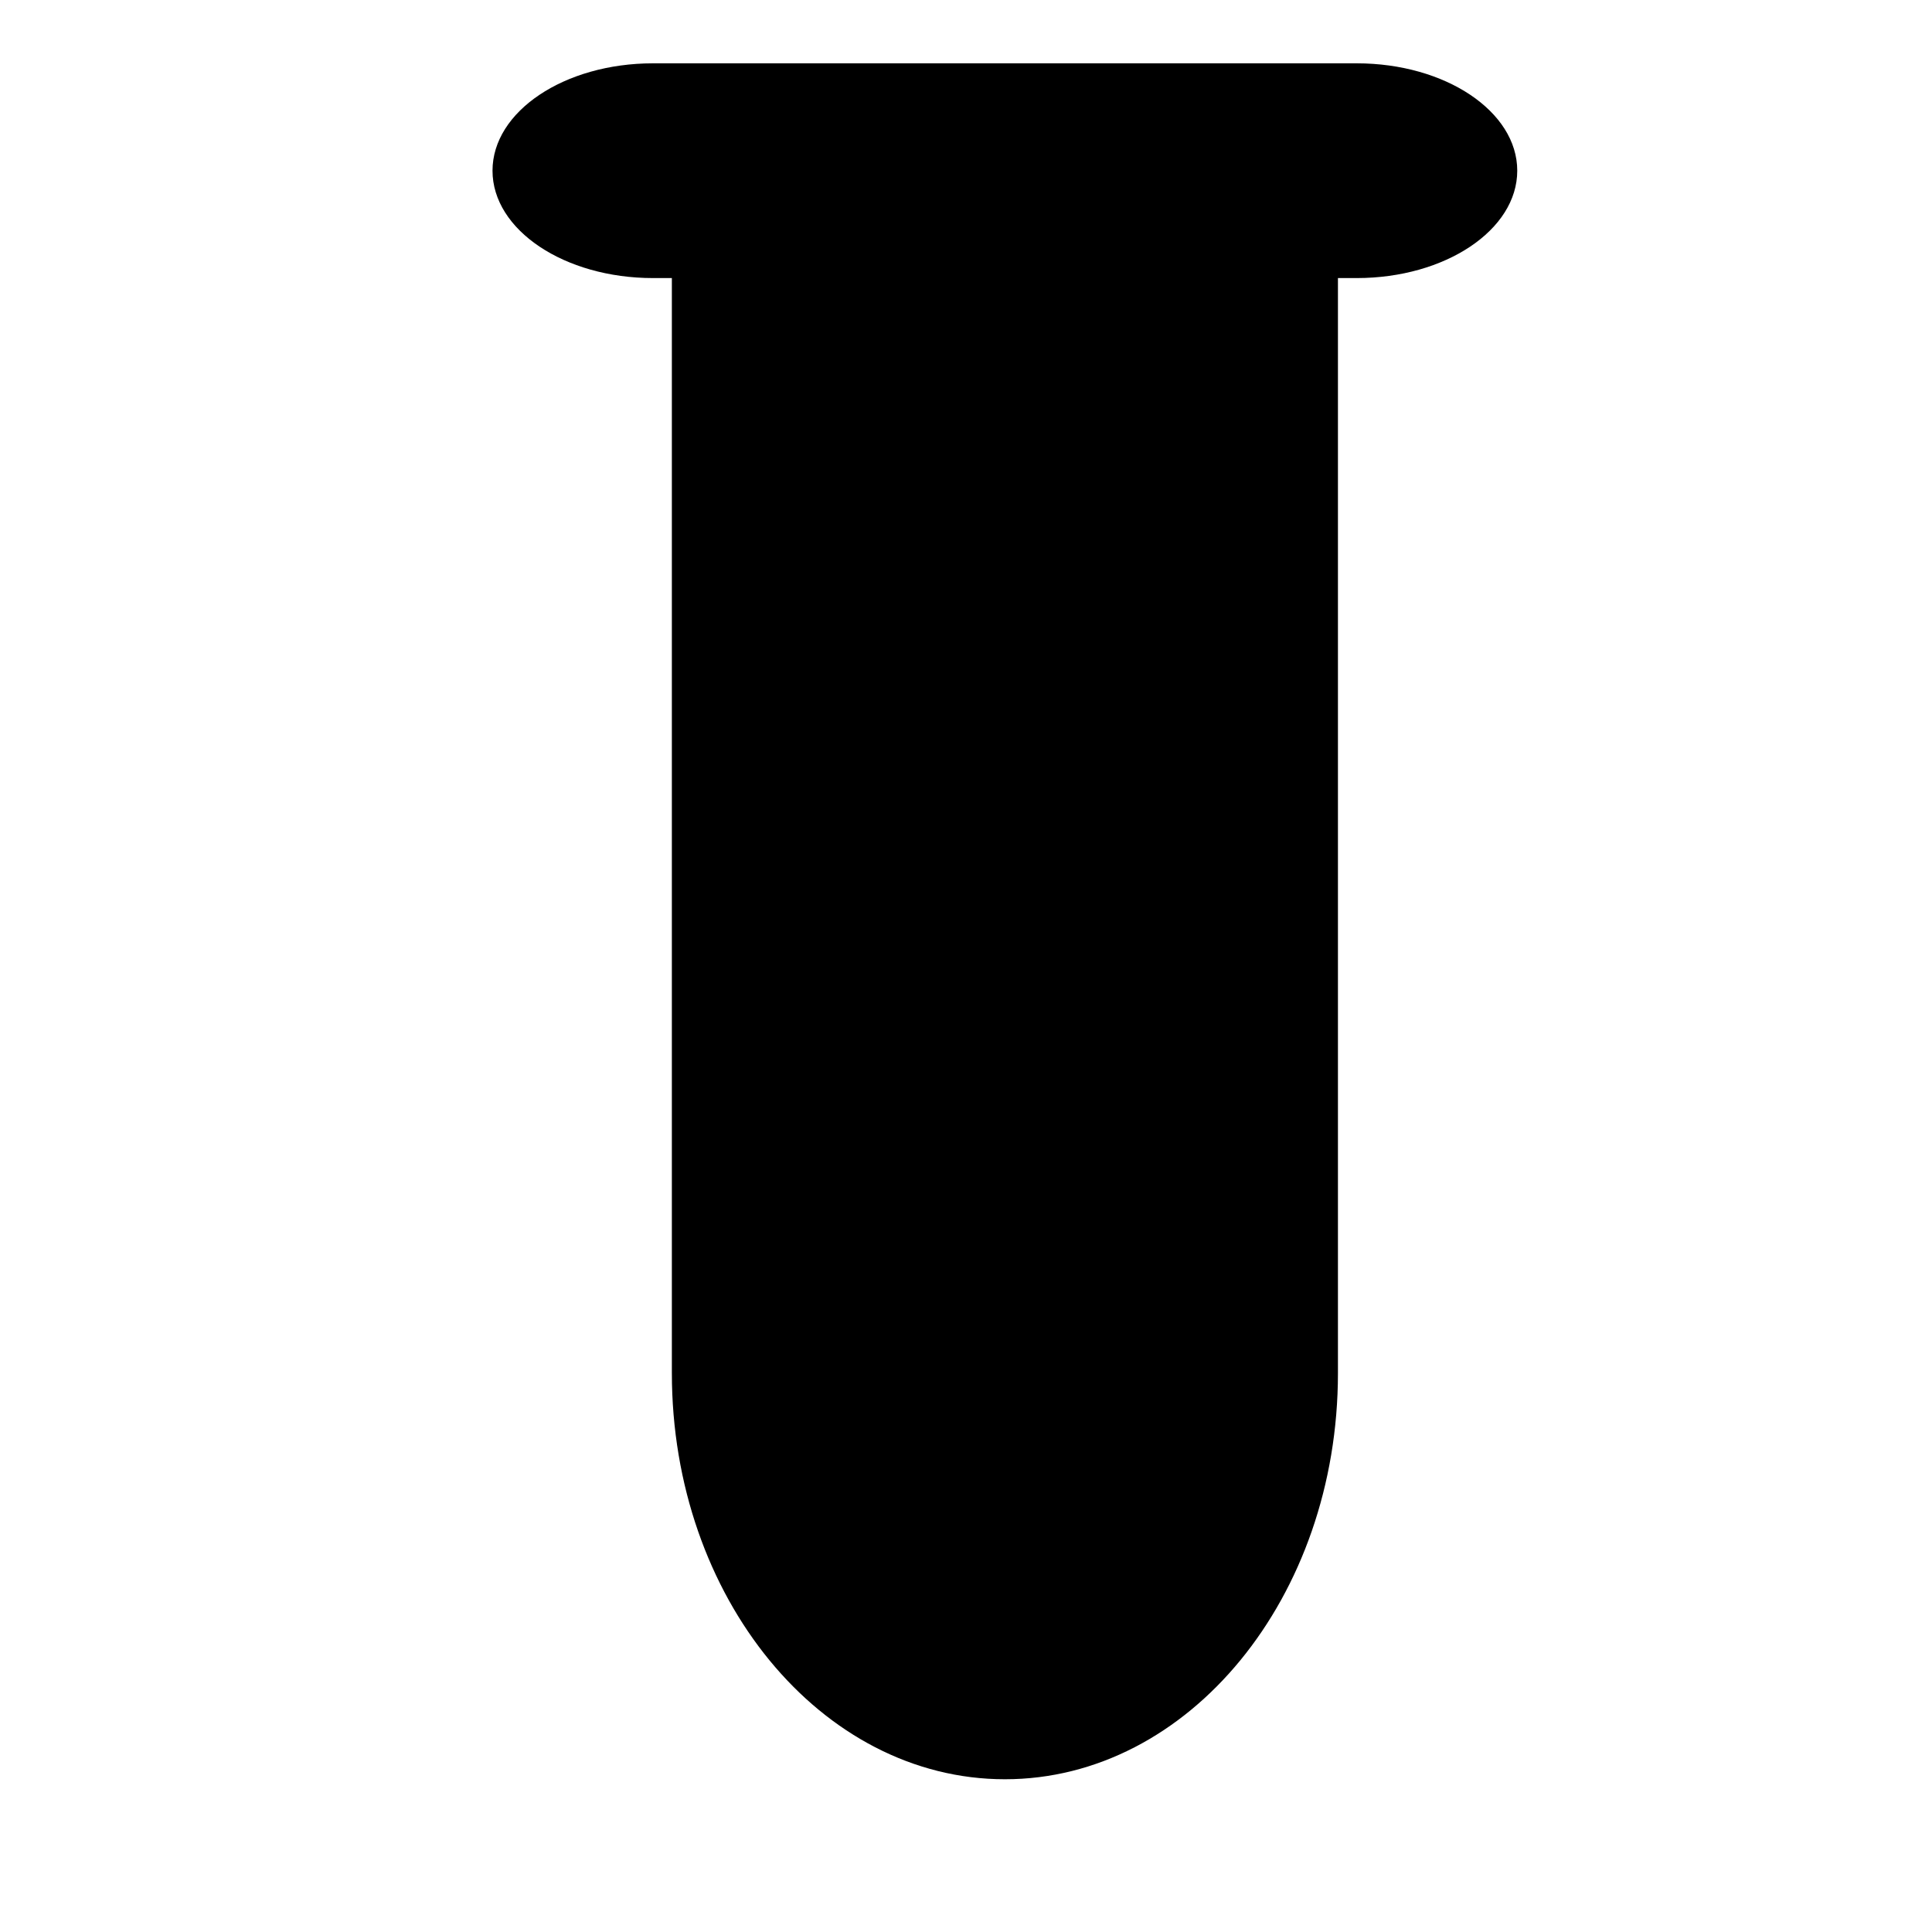 <?xml version="1.0" encoding="UTF-8"?>
<!-- Uploaded to: ICON Repo, www.svgrepo.com, Generator: ICON Repo Mixer Tools -->
<svg fill="#000000" width="800px" height="800px" version="1.1" viewBox="144 144 512 512" xmlns="http://www.w3.org/2000/svg">
 <g fill-rule="evenodd">
  <path d="m274.52 189.23v0.008c0 15.703 19.047 28.453 42.52 28.453h186.52c23.473 0 42.527-12.75 42.527-28.453v-0.008c0-15.699-19.055-28.449-42.527-28.449h-186.52c-23.473 0-42.52 12.75-42.52 28.449z"/>
  <path d="m322.05 507.9v-290.62c0-3.973 0.176-7.894 0.516-11.766h175.48c0.344 3.871 0.523 7.793 0.523 11.766v290.62c0 59.406-39.543 107.62-88.254 107.62h-0.008c-48.707 0-88.254-48.219-88.254-107.62z"/>
  <path d="m364.37 377.28c8.863-2.492 18.098 2.68 20.602 11.555 2.492 8.871-2.68 18.105-11.551 20.602-8.875 2.492-18.109-2.68-20.602-11.555-2.504-8.871 2.676-18.098 11.551-20.602z"/>
  <path d="m393.63 328.11c6.699-1.883 13.668 2.023 15.551 8.719 1.891 6.703-2.023 13.672-8.711 15.555-6.703 1.883-13.668-2.023-15.551-8.719-1.895-6.695 2.023-13.664 8.711-15.555z"/>
  <path d="m404.08 394.71c4.215-1.184 8.609 1.273 9.793 5.488 1.184 4.223-1.273 8.609-5.488 9.793-4.215 1.191-8.609-1.273-9.793-5.488-1.191-4.219 1.273-8.602 5.488-9.793z"/>
  <path d="m419.99 435.66c9.051-2.539 18.469 2.734 21.023 11.793 2.543 9.051-2.731 18.469-11.789 21.02-9.055 2.547-18.473-2.731-21.027-11.785-2.539-9.059 2.738-18.477 11.793-21.027z"/>
  <path d="m377.09 426.29c4.613-1.305 9.41 1.391 10.715 5.996 1.293 4.613-1.391 9.41-6.004 10.711-4.613 1.297-9.41-1.391-10.715-6.004-1.293-4.613 1.391-9.41 6.004-10.703z"/>
  <path d="m440.78 389.18c7.82-2.199 15.953 2.363 18.152 10.176 2.199 7.812-2.356 15.953-10.176 18.152-7.812 2.199-15.953-2.356-18.152-10.176-2.199-7.812 2.363-15.953 10.176-18.152z"/>
 </g>
</svg>
